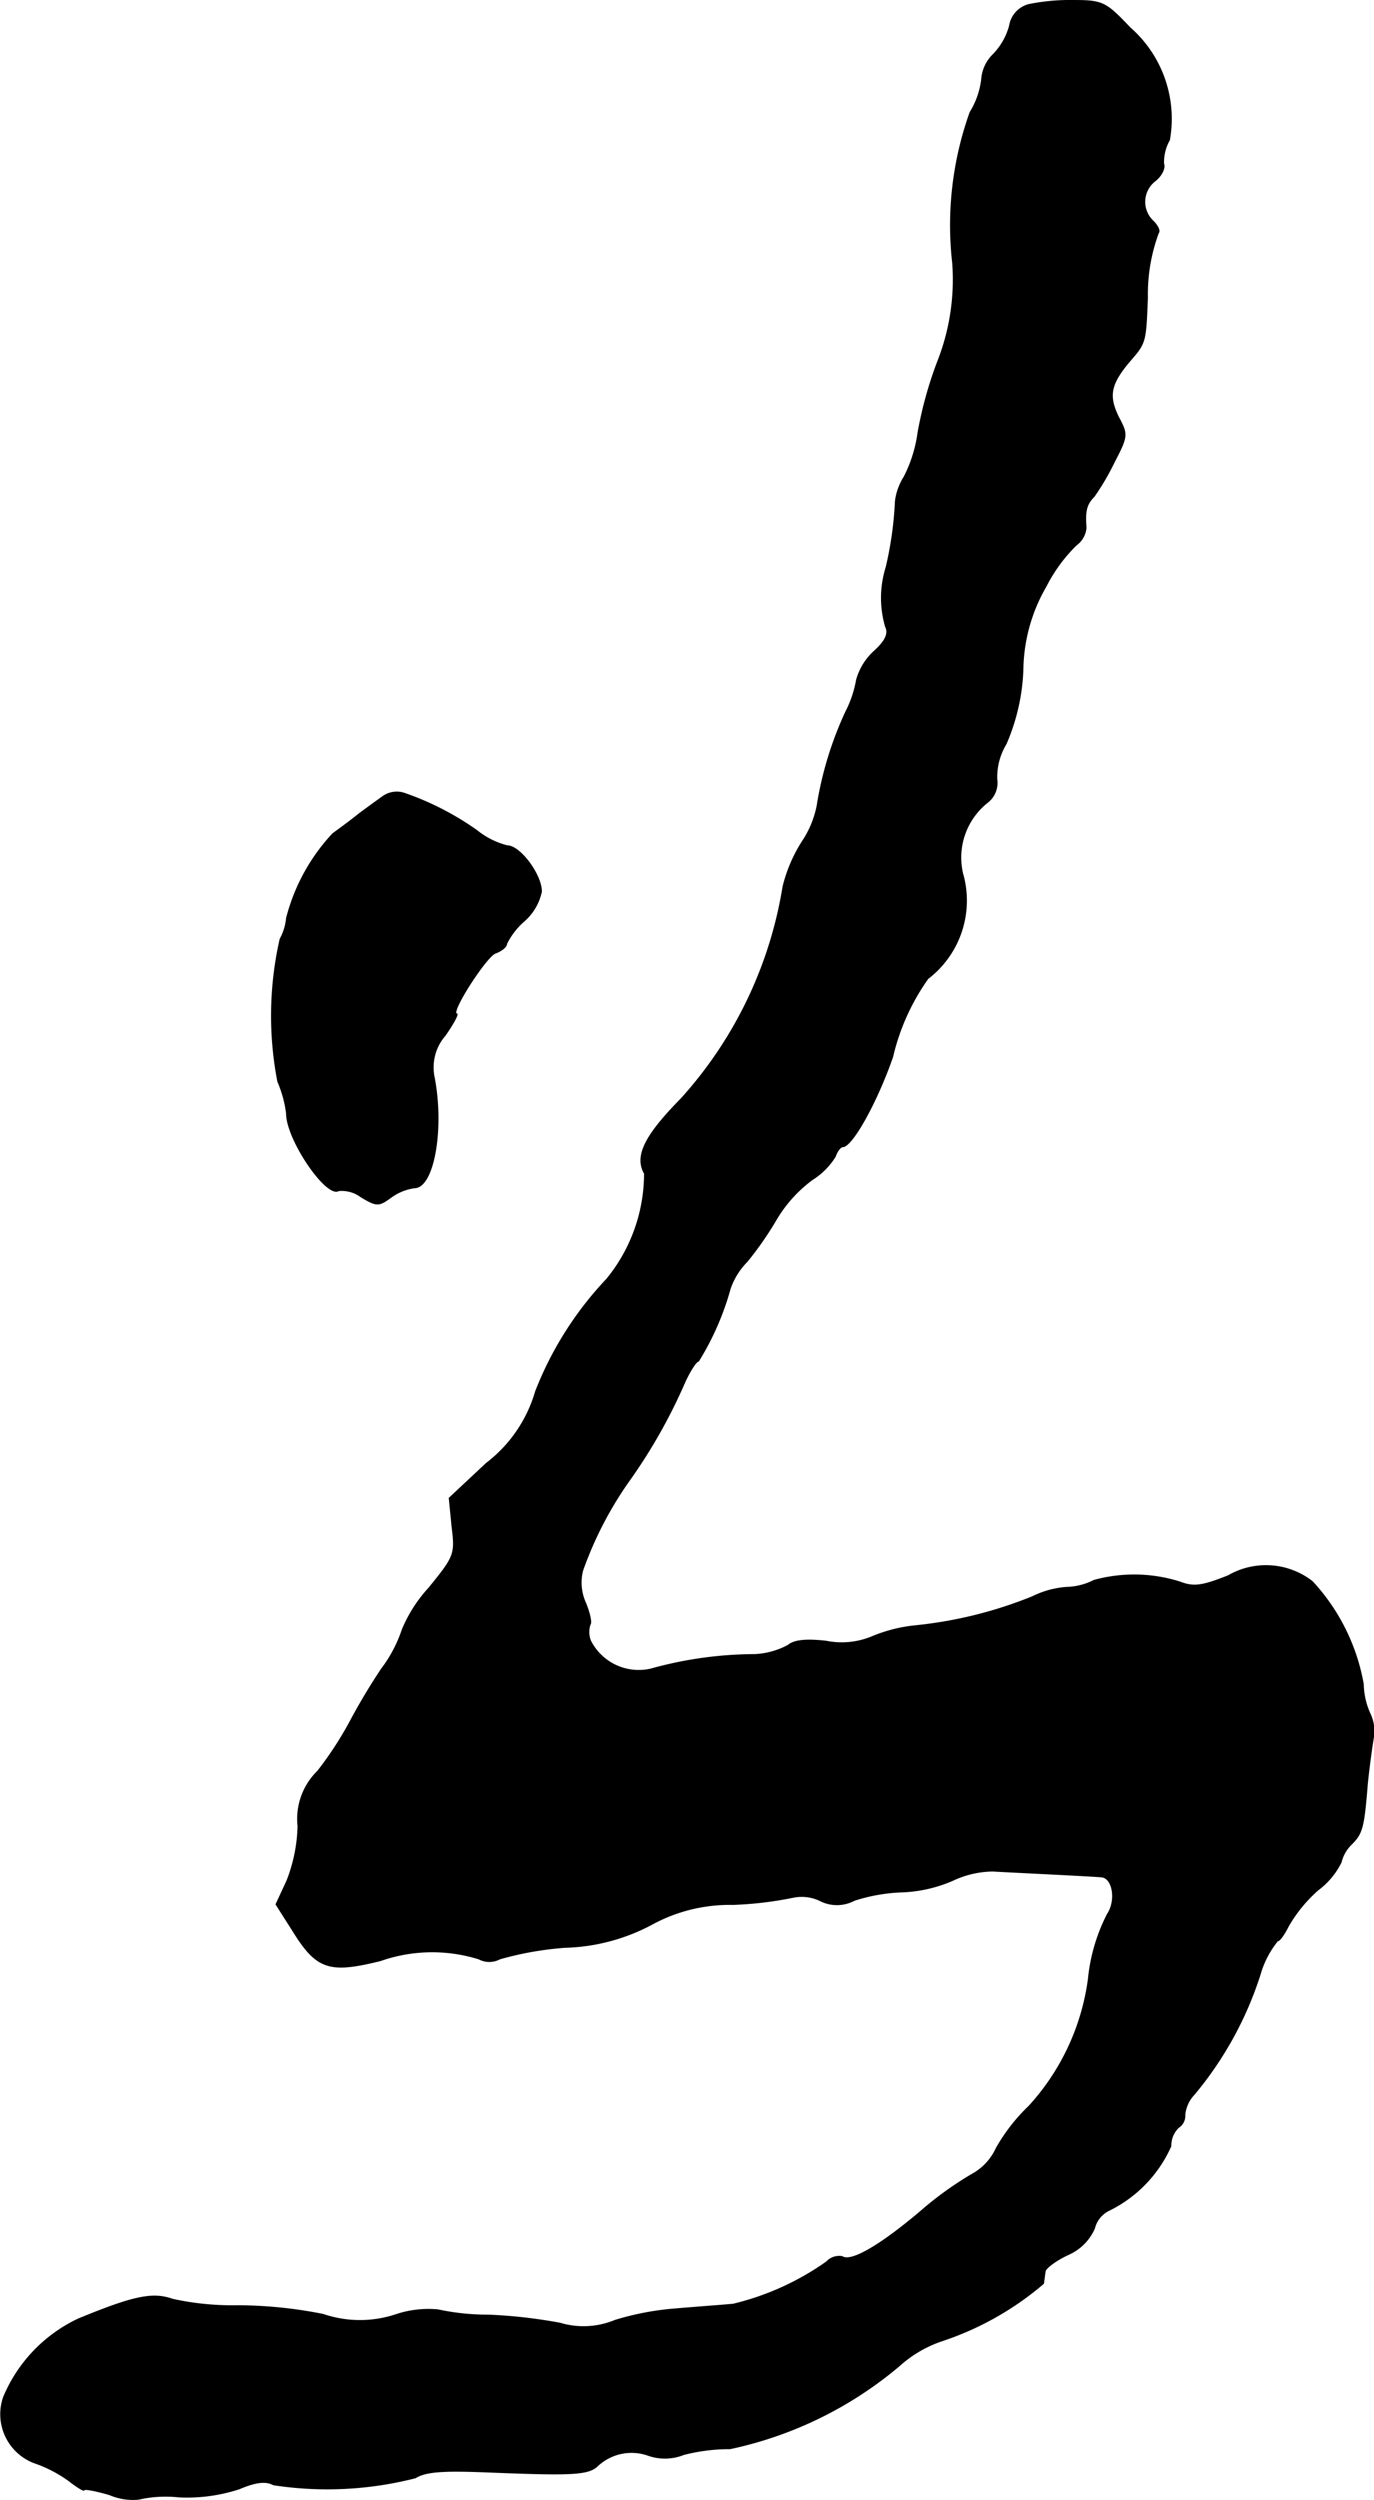 <?xml version="1.0" encoding="UTF-8"?>
<svg xmlns="http://www.w3.org/2000/svg"
     version="1.1"
     width="5.068mm"
     height="9.216mm"
     viewBox="0 0 14.366 26.124">
   <defs>
      <style type="text/css"><![CDATA[
      .a {
        stroke: #000;
        stroke-linecap: round;
        stroke-linejoin: round;
        stroke-width: 0.01px;
      }
    ]]></style>
   </defs>
   <path class="a"
         d="M10.755.048a.275.275,0,0,0-.2.224.683.683,0,0,1-.17.297.403.403,0,0,0-.121.26.846.846,0,0,1-.121.345,3.5,3.5,0,0,0-.182,1.575,2.333,2.333,0,0,1-.157,1.03,4.127,4.127,0,0,0-.206.745,1.418,1.418,0,0,1-.145.46.617.617,0,0,0-.091.254A3.72,3.72,0,0,1,9.265,5.929a1.071,1.071,0,0,0-.006.618c.036.073,0,.151-.121.26a.637.637,0,0,0-.182.297,1.18,1.18,0,0,1-.115.339,3.713,3.713,0,0,0-.297.975,1.028,1.028,0,0,1-.151.369,1.562,1.562,0,0,0-.206.478,4.329,4.329,0,0,1-1.066,2.217c-.382.388-.485.6-.382.781a1.744,1.744,0,0,1-.394,1.102,3.614,3.614,0,0,0-.745,1.175,1.452,1.452,0,0,1-.515.751l-.388.363.03.303c.036.285.024.309-.242.636a1.484,1.484,0,0,0-.279.436,1.421,1.421,0,0,1-.218.412,6.606,6.606,0,0,0-.339.569,3.679,3.679,0,0,1-.327.497.698.698,0,0,0-.206.575,1.67,1.67,0,0,1-.115.569l-.115.248.17.267c.254.412.382.454.921.321a1.64,1.64,0,0,1,1.03-.018.232.232,0,0,0,.218,0,3.376,3.376,0,0,1,.684-.121,2.037,2.037,0,0,0,.909-.242,1.7,1.7,0,0,1,.848-.206,3.827,3.827,0,0,0,.618-.073.447.447,0,0,1,.285.03.386.386,0,0,0,.363,0A1.822,1.822,0,0,1,9.435,19.769a1.468,1.468,0,0,0,.527-.121,1.005,1.005,0,0,1,.418-.097c.206.012.981.048,1.139.061.115.012.157.242.061.388a1.887,1.887,0,0,0-.2.678,2.446,2.446,0,0,1-.624,1.333,1.903,1.903,0,0,0-.339.436.589.589,0,0,1-.254.273,3.579,3.579,0,0,0-.545.394c-.424.357-.721.527-.812.466a.179.179,0,0,0-.164.055,2.827,2.827,0,0,1-.975.442c-.121.012-.382.03-.588.048a2.934,2.934,0,0,0-.648.121.857.857,0,0,1-.575.03,5.3,5.3,0,0,0-.751-.085,2.467,2.467,0,0,1-.527-.055,1.069,1.069,0,0,0-.43.048,1.193,1.193,0,0,1-.769,0,4.631,4.631,0,0,0-.896-.091,2.928,2.928,0,0,1-.678-.067c-.206-.073-.4-.036-.987.206a1.574,1.574,0,0,0-.781.818.543.543,0,0,0,.321.684,1.374,1.374,0,0,1,.363.188c.085.067.157.109.157.097,0-.018.121.006.267.048a.621.621,0,0,0,.303.048,1.277,1.277,0,0,1,.424-.024,1.763,1.763,0,0,0,.63-.085c.17-.073.279-.085.357-.042a3.718,3.718,0,0,0,1.484-.073c.109-.067.285-.079.745-.061.896.036,1.066.03,1.163-.067a.521.521,0,0,1,.521-.109.53.53,0,0,0,.376-.006,1.897,1.897,0,0,1,.485-.061,4.043,4.043,0,0,0,1.769-.866,1.276,1.276,0,0,1,.442-.26,3.164,3.164,0,0,0,1.066-.6c.006-.036.012-.091.018-.127,0-.03.109-.115.242-.176a.532.532,0,0,0,.273-.273.285.285,0,0,1,.151-.188,1.364,1.364,0,0,0,.648-.672.263.263,0,0,1,.079-.194.145.145,0,0,0,.067-.133.356.356,0,0,1,.097-.212,3.716,3.716,0,0,0,.69-1.254.99.99,0,0,1,.182-.351c.024,0,.073-.073.115-.157a1.504,1.504,0,0,1,.309-.376.8.8,0,0,0,.242-.291.377.377,0,0,1,.103-.182c.115-.115.133-.164.17-.63.018-.182.048-.394.061-.472a.428.428,0,0,0-.03-.26.779.779,0,0,1-.073-.315,2.118,2.118,0,0,0-.533-1.072.788.788,0,0,0-.878-.061c-.273.109-.363.121-.503.067a1.586,1.586,0,0,0-.902-.018.666.666,0,0,1-.291.073.963.963,0,0,0-.351.097,4.435,4.435,0,0,1-1.217.303,1.589,1.589,0,0,0-.46.115.822.822,0,0,1-.478.048c-.206-.024-.339-.012-.4.042a.818.818,0,0,1-.351.097,4.089,4.089,0,0,0-1.084.151.565.565,0,0,1-.63-.291.246.246,0,0,1-.006-.176c.018-.018-.006-.121-.048-.224a.513.513,0,0,1-.03-.339,3.84,3.84,0,0,1,.491-.945,5.665,5.665,0,0,0,.575-1.018c.055-.121.121-.224.145-.224a2.904,2.904,0,0,0,.333-.763.757.757,0,0,1,.176-.279,3.514,3.514,0,0,0,.303-.436,1.417,1.417,0,0,1,.376-.418.754.754,0,0,0,.242-.242c.018-.055.055-.103.079-.103.097,0,.357-.466.521-.939a2.315,2.315,0,0,1,.369-.818,1.025,1.025,0,0,0,.363-1.096.735.735,0,0,1,.26-.745.257.257,0,0,0,.097-.242.668.668,0,0,1,.097-.369,2.147,2.147,0,0,0,.176-.769,1.776,1.776,0,0,1,.242-.878,1.651,1.651,0,0,1,.315-.43.248.248,0,0,0,.103-.182c-.012-.17,0-.242.085-.327a2.639,2.639,0,0,0,.212-.363c.139-.267.139-.285.042-.466-.109-.224-.085-.345.121-.588.164-.188.164-.194.182-.66a1.839,1.839,0,0,1,.115-.678c.018-.018-.006-.073-.055-.121a.276.276,0,0,1,.024-.424c.067-.055.103-.133.085-.176a.465.465,0,0,1,.061-.248A1.264,1.264,0,0,0,11.815.29c-.254-.267-.285-.285-.594-.285A2.177,2.177,0,0,0,10.755.048Z"/>
   <path class="a"
         d="M3.996,8.328c-.067.048-.176.127-.242.176-.067.055-.188.145-.273.206a2.029,2.029,0,0,0-.485.884.558.558,0,0,1-.067.218,3.622,3.622,0,0,0-.024,1.49,1.209,1.209,0,0,1,.091.333c0,.273.418.884.545.806a.337.337,0,0,1,.236.067c.164.097.182.097.315,0a.545.545,0,0,1,.242-.097c.2,0,.309-.612.206-1.151a.509.509,0,0,1,.115-.442c.085-.121.139-.224.121-.224-.079,0,.309-.606.406-.636.067-.024.115-.067.115-.097a.761.761,0,0,1,.182-.236.562.562,0,0,0,.182-.309c0-.176-.224-.478-.357-.478a.825.825,0,0,1-.315-.157,3.005,3.005,0,0,0-.751-.388A.252.252,0,0,0,3.996,8.328Z"/>
</svg>
